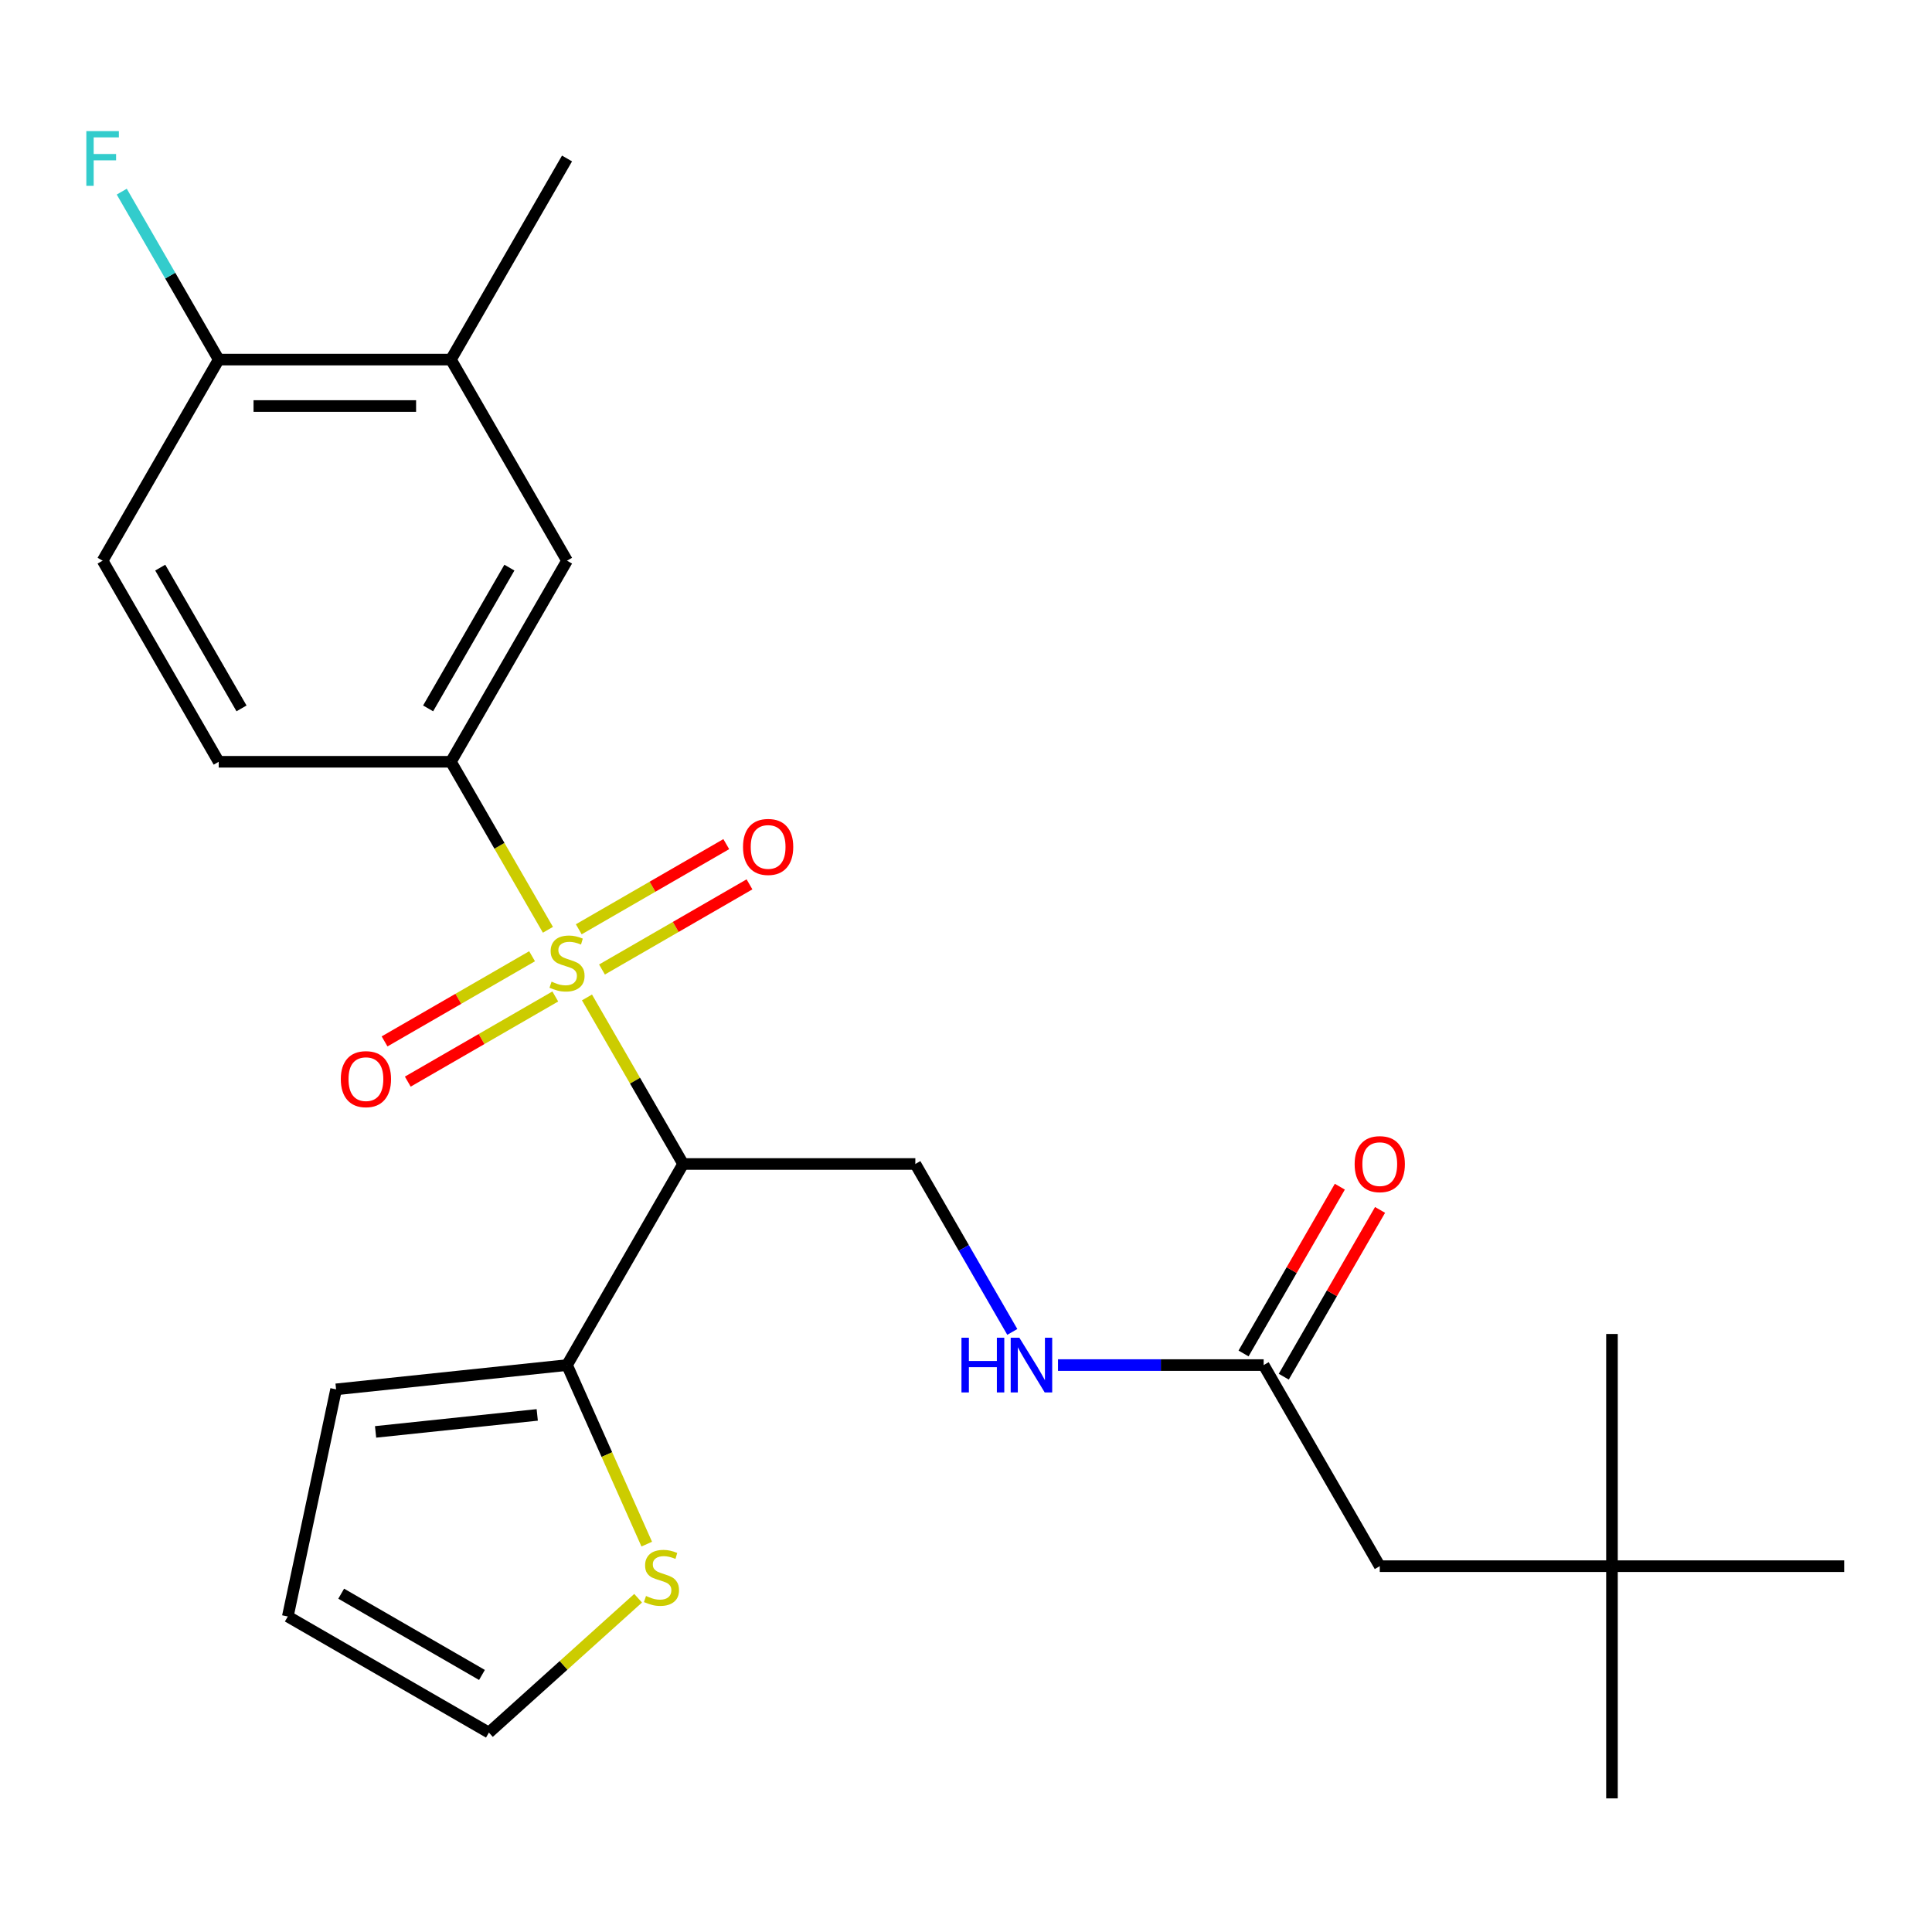 <?xml version='1.0' encoding='iso-8859-1'?>
<svg version='1.1' baseProfile='full'
              xmlns='http://www.w3.org/2000/svg'
                      xmlns:rdkit='http://www.rdkit.org/xml'
                      xmlns:xlink='http://www.w3.org/1999/xlink'
                  xml:space='preserve'
width='1000px' height='1000px' viewBox='0 0 1000 1000'>
<!-- END OF HEADER -->
<rect style='opacity:1.0;fill:#FFFFFF;stroke:none' width='1000' height='1000' x='0' y='0'> </rect>
<path class='bond-0' d='M 303.818,516.269 L 328.703,559.371' style='fill:none;fill-rule:evenodd;stroke:#CCCC00;stroke-width:6px;stroke-linecap:butt;stroke-linejoin:miter;stroke-opacity:1' />
<path class='bond-0' d='M 328.703,559.371 L 353.588,602.474' style='fill:none;fill-rule:evenodd;stroke:#000000;stroke-width:6px;stroke-linecap:butt;stroke-linejoin:miter;stroke-opacity:1' />
<path class='bond-1' d='M 283.605,481.26 L 258.5,437.778' style='fill:none;fill-rule:evenodd;stroke:#CCCC00;stroke-width:6px;stroke-linecap:butt;stroke-linejoin:miter;stroke-opacity:1' />
<path class='bond-1' d='M 258.5,437.778 L 233.396,394.296' style='fill:none;fill-rule:evenodd;stroke:#000000;stroke-width:6px;stroke-linecap:butt;stroke-linejoin:miter;stroke-opacity:1' />
<path class='bond-6' d='M 311.586,501.816 L 349.76,479.777' style='fill:none;fill-rule:evenodd;stroke:#CCCC00;stroke-width:6px;stroke-linecap:butt;stroke-linejoin:miter;stroke-opacity:1' />
<path class='bond-6' d='M 349.76,479.777 L 387.934,457.737' style='fill:none;fill-rule:evenodd;stroke:#FF0000;stroke-width:6px;stroke-linecap:butt;stroke-linejoin:miter;stroke-opacity:1' />
<path class='bond-6' d='M 299.567,480.999 L 337.741,458.959' style='fill:none;fill-rule:evenodd;stroke:#CCCC00;stroke-width:6px;stroke-linecap:butt;stroke-linejoin:miter;stroke-opacity:1' />
<path class='bond-6' d='M 337.741,458.959 L 375.915,436.919' style='fill:none;fill-rule:evenodd;stroke:#FF0000;stroke-width:6px;stroke-linecap:butt;stroke-linejoin:miter;stroke-opacity:1' />
<path class='bond-7' d='M 275.397,494.953 L 237.223,516.993' style='fill:none;fill-rule:evenodd;stroke:#CCCC00;stroke-width:6px;stroke-linecap:butt;stroke-linejoin:miter;stroke-opacity:1' />
<path class='bond-7' d='M 237.223,516.993 L 199.049,539.033' style='fill:none;fill-rule:evenodd;stroke:#FF0000;stroke-width:6px;stroke-linecap:butt;stroke-linejoin:miter;stroke-opacity:1' />
<path class='bond-7' d='M 287.417,515.771 L 249.242,537.81' style='fill:none;fill-rule:evenodd;stroke:#CCCC00;stroke-width:6px;stroke-linecap:butt;stroke-linejoin:miter;stroke-opacity:1' />
<path class='bond-7' d='M 249.242,537.81 L 211.068,559.85' style='fill:none;fill-rule:evenodd;stroke:#FF0000;stroke-width:6px;stroke-linecap:butt;stroke-linejoin:miter;stroke-opacity:1' />
<path class='bond-2' d='M 353.588,602.474 L 293.492,706.563' style='fill:none;fill-rule:evenodd;stroke:#000000;stroke-width:6px;stroke-linecap:butt;stroke-linejoin:miter;stroke-opacity:1' />
<path class='bond-3' d='M 353.588,602.474 L 473.779,602.474' style='fill:none;fill-rule:evenodd;stroke:#000000;stroke-width:6px;stroke-linecap:butt;stroke-linejoin:miter;stroke-opacity:1' />
<path class='bond-4' d='M 233.396,394.296 L 293.492,290.207' style='fill:none;fill-rule:evenodd;stroke:#000000;stroke-width:6px;stroke-linecap:butt;stroke-linejoin:miter;stroke-opacity:1' />
<path class='bond-4' d='M 221.593,366.663 L 263.66,293.801' style='fill:none;fill-rule:evenodd;stroke:#000000;stroke-width:6px;stroke-linecap:butt;stroke-linejoin:miter;stroke-opacity:1' />
<path class='bond-13' d='M 233.396,394.296 L 113.204,394.296' style='fill:none;fill-rule:evenodd;stroke:#000000;stroke-width:6px;stroke-linecap:butt;stroke-linejoin:miter;stroke-opacity:1' />
<path class='bond-5' d='M 293.492,706.563 L 314.123,752.9' style='fill:none;fill-rule:evenodd;stroke:#000000;stroke-width:6px;stroke-linecap:butt;stroke-linejoin:miter;stroke-opacity:1' />
<path class='bond-5' d='M 314.123,752.9 L 334.754,799.238' style='fill:none;fill-rule:evenodd;stroke:#CCCC00;stroke-width:6px;stroke-linecap:butt;stroke-linejoin:miter;stroke-opacity:1' />
<path class='bond-12' d='M 293.492,706.563 L 173.959,719.126' style='fill:none;fill-rule:evenodd;stroke:#000000;stroke-width:6px;stroke-linecap:butt;stroke-linejoin:miter;stroke-opacity:1' />
<path class='bond-12' d='M 278.074,732.354 L 194.401,741.148' style='fill:none;fill-rule:evenodd;stroke:#000000;stroke-width:6px;stroke-linecap:butt;stroke-linejoin:miter;stroke-opacity:1' />
<path class='bond-10' d='M 473.779,602.474 L 498.872,645.936' style='fill:none;fill-rule:evenodd;stroke:#000000;stroke-width:6px;stroke-linecap:butt;stroke-linejoin:miter;stroke-opacity:1' />
<path class='bond-10' d='M 498.872,645.936 L 523.965,689.398' style='fill:none;fill-rule:evenodd;stroke:#0000FF;stroke-width:6px;stroke-linecap:butt;stroke-linejoin:miter;stroke-opacity:1' />
<path class='bond-9' d='M 293.492,290.207 L 233.396,186.118' style='fill:none;fill-rule:evenodd;stroke:#000000;stroke-width:6px;stroke-linecap:butt;stroke-linejoin:miter;stroke-opacity:1' />
<path class='bond-14' d='M 330.293,827.244 L 291.676,862.016' style='fill:none;fill-rule:evenodd;stroke:#CCCC00;stroke-width:6px;stroke-linecap:butt;stroke-linejoin:miter;stroke-opacity:1' />
<path class='bond-14' d='M 291.676,862.016 L 253.058,896.787' style='fill:none;fill-rule:evenodd;stroke:#000000;stroke-width:6px;stroke-linecap:butt;stroke-linejoin:miter;stroke-opacity:1' />
<path class='bond-8' d='M 654.066,706.563 L 600.843,706.563' style='fill:none;fill-rule:evenodd;stroke:#000000;stroke-width:6px;stroke-linecap:butt;stroke-linejoin:miter;stroke-opacity:1' />
<path class='bond-8' d='M 600.843,706.563 L 547.62,706.563' style='fill:none;fill-rule:evenodd;stroke:#0000FF;stroke-width:6px;stroke-linecap:butt;stroke-linejoin:miter;stroke-opacity:1' />
<path class='bond-16' d='M 664.475,712.572 L 689.395,669.41' style='fill:none;fill-rule:evenodd;stroke:#000000;stroke-width:6px;stroke-linecap:butt;stroke-linejoin:miter;stroke-opacity:1' />
<path class='bond-16' d='M 689.395,669.41 L 714.315,626.248' style='fill:none;fill-rule:evenodd;stroke:#FF0000;stroke-width:6px;stroke-linecap:butt;stroke-linejoin:miter;stroke-opacity:1' />
<path class='bond-16' d='M 643.658,700.553 L 668.577,657.391' style='fill:none;fill-rule:evenodd;stroke:#000000;stroke-width:6px;stroke-linecap:butt;stroke-linejoin:miter;stroke-opacity:1' />
<path class='bond-16' d='M 668.577,657.391 L 693.497,614.229' style='fill:none;fill-rule:evenodd;stroke:#FF0000;stroke-width:6px;stroke-linecap:butt;stroke-linejoin:miter;stroke-opacity:1' />
<path class='bond-18' d='M 654.066,706.563 L 714.162,810.652' style='fill:none;fill-rule:evenodd;stroke:#000000;stroke-width:6px;stroke-linecap:butt;stroke-linejoin:miter;stroke-opacity:1' />
<path class='bond-21' d='M 233.396,186.118 L 293.492,82.029' style='fill:none;fill-rule:evenodd;stroke:#000000;stroke-width:6px;stroke-linecap:butt;stroke-linejoin:miter;stroke-opacity:1' />
<path class='bond-25' d='M 233.396,186.118 L 113.204,186.118' style='fill:none;fill-rule:evenodd;stroke:#000000;stroke-width:6px;stroke-linecap:butt;stroke-linejoin:miter;stroke-opacity:1' />
<path class='bond-25' d='M 215.367,210.156 L 131.233,210.156' style='fill:none;fill-rule:evenodd;stroke:#000000;stroke-width:6px;stroke-linecap:butt;stroke-linejoin:miter;stroke-opacity:1' />
<path class='bond-11' d='M 113.204,186.118 L 53.109,290.207' style='fill:none;fill-rule:evenodd;stroke:#000000;stroke-width:6px;stroke-linecap:butt;stroke-linejoin:miter;stroke-opacity:1' />
<path class='bond-20' d='M 113.204,186.118 L 88.112,142.656' style='fill:none;fill-rule:evenodd;stroke:#000000;stroke-width:6px;stroke-linecap:butt;stroke-linejoin:miter;stroke-opacity:1' />
<path class='bond-20' d='M 88.112,142.656 L 63.019,99.194' style='fill:none;fill-rule:evenodd;stroke:#33CCCC;stroke-width:6px;stroke-linecap:butt;stroke-linejoin:miter;stroke-opacity:1' />
<path class='bond-15' d='M 173.959,719.126 L 148.969,836.691' style='fill:none;fill-rule:evenodd;stroke:#000000;stroke-width:6px;stroke-linecap:butt;stroke-linejoin:miter;stroke-opacity:1' />
<path class='bond-17' d='M 113.204,394.296 L 53.109,290.207' style='fill:none;fill-rule:evenodd;stroke:#000000;stroke-width:6px;stroke-linecap:butt;stroke-linejoin:miter;stroke-opacity:1' />
<path class='bond-17' d='M 125.008,366.663 L 82.941,293.801' style='fill:none;fill-rule:evenodd;stroke:#000000;stroke-width:6px;stroke-linecap:butt;stroke-linejoin:miter;stroke-opacity:1' />
<path class='bond-26' d='M 253.058,896.787 L 148.969,836.691' style='fill:none;fill-rule:evenodd;stroke:#000000;stroke-width:6px;stroke-linecap:butt;stroke-linejoin:miter;stroke-opacity:1' />
<path class='bond-26' d='M 249.464,866.955 L 176.602,824.888' style='fill:none;fill-rule:evenodd;stroke:#000000;stroke-width:6px;stroke-linecap:butt;stroke-linejoin:miter;stroke-opacity:1' />
<path class='bond-19' d='M 714.162,810.652 L 834.354,810.652' style='fill:none;fill-rule:evenodd;stroke:#000000;stroke-width:6px;stroke-linecap:butt;stroke-linejoin:miter;stroke-opacity:1' />
<path class='bond-22' d='M 834.354,810.652 L 834.354,930.843' style='fill:none;fill-rule:evenodd;stroke:#000000;stroke-width:6px;stroke-linecap:butt;stroke-linejoin:miter;stroke-opacity:1' />
<path class='bond-23' d='M 834.354,810.652 L 834.354,690.46' style='fill:none;fill-rule:evenodd;stroke:#000000;stroke-width:6px;stroke-linecap:butt;stroke-linejoin:miter;stroke-opacity:1' />
<path class='bond-24' d='M 834.354,810.652 L 954.545,810.652' style='fill:none;fill-rule:evenodd;stroke:#000000;stroke-width:6px;stroke-linecap:butt;stroke-linejoin:miter;stroke-opacity:1' />
<path  class='atom-0' d='M 285.492 508.105
Q 285.812 508.225, 287.132 508.785
Q 288.452 509.345, 289.892 509.705
Q 291.372 510.025, 292.812 510.025
Q 295.492 510.025, 297.052 508.745
Q 298.612 507.425, 298.612 505.145
Q 298.612 503.585, 297.812 502.625
Q 297.052 501.665, 295.852 501.145
Q 294.652 500.625, 292.652 500.025
Q 290.132 499.265, 288.612 498.545
Q 287.132 497.825, 286.052 496.305
Q 285.012 494.785, 285.012 492.225
Q 285.012 488.665, 287.412 486.465
Q 289.852 484.265, 294.652 484.265
Q 297.932 484.265, 301.652 485.825
L 300.732 488.905
Q 297.332 487.505, 294.772 487.505
Q 292.012 487.505, 290.492 488.665
Q 288.972 489.785, 289.012 491.745
Q 289.012 493.265, 289.772 494.185
Q 290.572 495.105, 291.692 495.625
Q 292.852 496.145, 294.772 496.745
Q 297.332 497.545, 298.852 498.345
Q 300.372 499.145, 301.452 500.785
Q 302.572 502.385, 302.572 505.145
Q 302.572 509.065, 299.932 511.185
Q 297.332 513.265, 292.972 513.265
Q 290.452 513.265, 288.532 512.705
Q 286.652 512.185, 284.412 511.265
L 285.492 508.105
' fill='#CCCC00'/>
<path  class='atom-6' d='M 334.378 826.083
Q 334.698 826.203, 336.018 826.763
Q 337.338 827.323, 338.778 827.683
Q 340.258 828.003, 341.698 828.003
Q 344.378 828.003, 345.938 826.723
Q 347.498 825.403, 347.498 823.123
Q 347.498 821.563, 346.698 820.603
Q 345.938 819.643, 344.738 819.123
Q 343.538 818.603, 341.538 818.003
Q 339.018 817.243, 337.498 816.523
Q 336.018 815.803, 334.938 814.283
Q 333.898 812.763, 333.898 810.203
Q 333.898 806.643, 336.298 804.443
Q 338.738 802.243, 343.538 802.243
Q 346.818 802.243, 350.538 803.803
L 349.618 806.883
Q 346.218 805.483, 343.658 805.483
Q 340.898 805.483, 339.378 806.643
Q 337.858 807.763, 337.898 809.723
Q 337.898 811.243, 338.658 812.163
Q 339.458 813.083, 340.578 813.603
Q 341.738 814.123, 343.658 814.723
Q 346.218 815.523, 347.738 816.323
Q 349.258 817.123, 350.338 818.763
Q 351.458 820.363, 351.458 823.123
Q 351.458 827.043, 348.818 829.163
Q 346.218 831.243, 341.858 831.243
Q 339.338 831.243, 337.418 830.683
Q 335.538 830.163, 333.298 829.243
L 334.378 826.083
' fill='#CCCC00'/>
<path  class='atom-7' d='M 384.581 438.369
Q 384.581 431.569, 387.941 427.769
Q 391.301 423.969, 397.581 423.969
Q 403.861 423.969, 407.221 427.769
Q 410.581 431.569, 410.581 438.369
Q 410.581 445.249, 407.181 449.169
Q 403.781 453.049, 397.581 453.049
Q 391.341 453.049, 387.941 449.169
Q 384.581 445.289, 384.581 438.369
M 397.581 449.849
Q 401.901 449.849, 404.221 446.969
Q 406.581 444.049, 406.581 438.369
Q 406.581 432.809, 404.221 430.009
Q 401.901 427.169, 397.581 427.169
Q 393.261 427.169, 390.901 429.969
Q 388.581 432.769, 388.581 438.369
Q 388.581 444.089, 390.901 446.969
Q 393.261 449.849, 397.581 449.849
' fill='#FF0000'/>
<path  class='atom-8' d='M 176.403 558.56
Q 176.403 551.76, 179.763 547.96
Q 183.123 544.16, 189.403 544.16
Q 195.683 544.16, 199.043 547.96
Q 202.403 551.76, 202.403 558.56
Q 202.403 565.44, 199.003 569.36
Q 195.603 573.24, 189.403 573.24
Q 183.163 573.24, 179.763 569.36
Q 176.403 565.48, 176.403 558.56
M 189.403 570.04
Q 193.723 570.04, 196.043 567.16
Q 198.403 564.24, 198.403 558.56
Q 198.403 553, 196.043 550.2
Q 193.723 547.36, 189.403 547.36
Q 185.083 547.36, 182.723 550.16
Q 180.403 552.96, 180.403 558.56
Q 180.403 564.28, 182.723 567.16
Q 185.083 570.04, 189.403 570.04
' fill='#FF0000'/>
<path  class='atom-11' d='M 497.655 692.403
L 501.495 692.403
L 501.495 704.443
L 515.975 704.443
L 515.975 692.403
L 519.815 692.403
L 519.815 720.723
L 515.975 720.723
L 515.975 707.643
L 501.495 707.643
L 501.495 720.723
L 497.655 720.723
L 497.655 692.403
' fill='#0000FF'/>
<path  class='atom-11' d='M 527.615 692.403
L 536.895 707.403
Q 537.815 708.883, 539.295 711.563
Q 540.775 714.243, 540.855 714.403
L 540.855 692.403
L 544.615 692.403
L 544.615 720.723
L 540.735 720.723
L 530.775 704.323
Q 529.615 702.403, 528.375 700.203
Q 527.175 698.003, 526.815 697.323
L 526.815 720.723
L 523.135 720.723
L 523.135 692.403
L 527.615 692.403
' fill='#0000FF'/>
<path  class='atom-17' d='M 701.162 602.554
Q 701.162 595.754, 704.522 591.954
Q 707.882 588.154, 714.162 588.154
Q 720.442 588.154, 723.802 591.954
Q 727.162 595.754, 727.162 602.554
Q 727.162 609.434, 723.762 613.354
Q 720.362 617.234, 714.162 617.234
Q 707.922 617.234, 704.522 613.354
Q 701.162 609.474, 701.162 602.554
M 714.162 614.034
Q 718.482 614.034, 720.802 611.154
Q 723.162 608.234, 723.162 602.554
Q 723.162 596.994, 720.802 594.194
Q 718.482 591.354, 714.162 591.354
Q 709.842 591.354, 707.482 594.154
Q 705.162 596.954, 705.162 602.554
Q 705.162 608.274, 707.482 611.154
Q 709.842 614.034, 714.162 614.034
' fill='#FF0000'/>
<path  class='atom-21' d='M 44.689 67.869
L 61.529 67.869
L 61.529 71.109
L 48.489 71.109
L 48.489 79.709
L 60.089 79.709
L 60.089 82.989
L 48.489 82.989
L 48.489 96.189
L 44.689 96.189
L 44.689 67.869
' fill='#33CCCC'/>
</svg>
